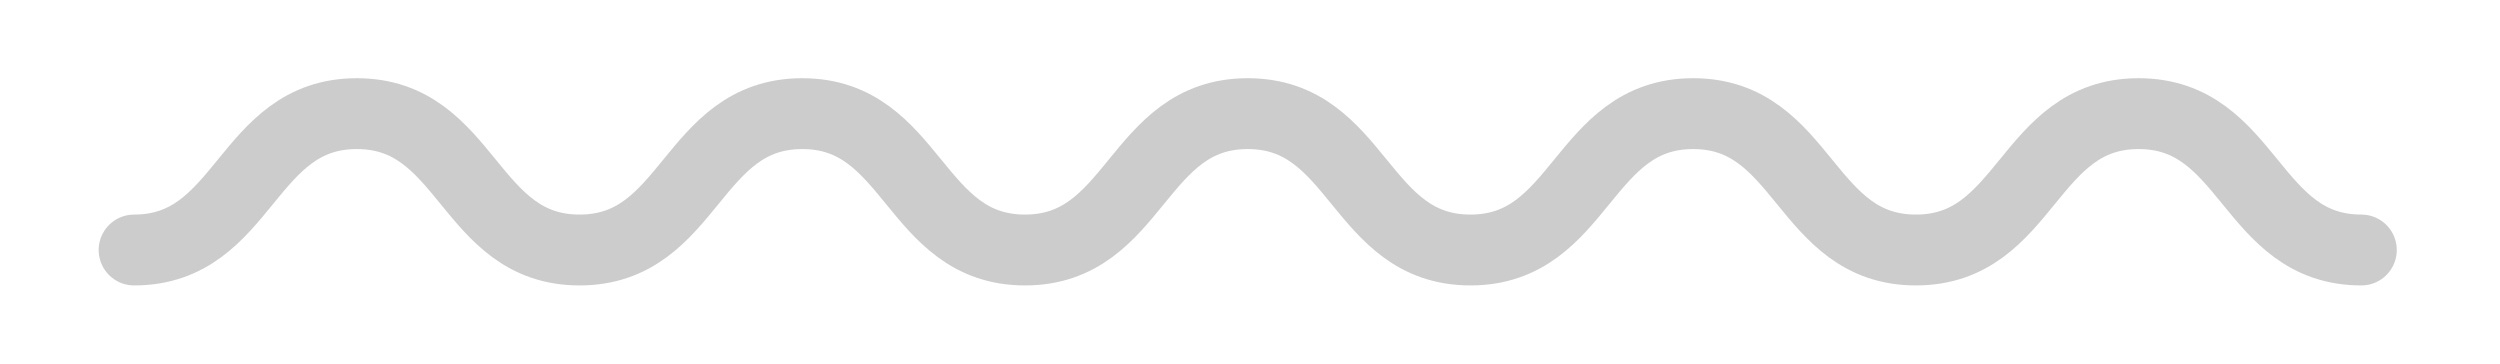 <svg width="110" height="16" xmlns="http://www.w3.org/2000/svg" viewBox="0 0 110 16" focusable="false">
  <path d="M5.9 11c4.9 0 4.9-6 9.8-6s4.9 6 9.8 6 4.9-6 9.8-6 4.9 6 9.8 6 4.9-6 9.8-6 4.9 6 9.8 6 4.9-6 9.8-6 4.9 6 9.8 6 4.9-6 9.8-6 4.9 6 9.8 6" fill="none" stroke="#ccc" stroke-width="3.118" stroke-linecap="round" stroke-linejoin="round" stroke-miterlimit="10"/>
</svg>
